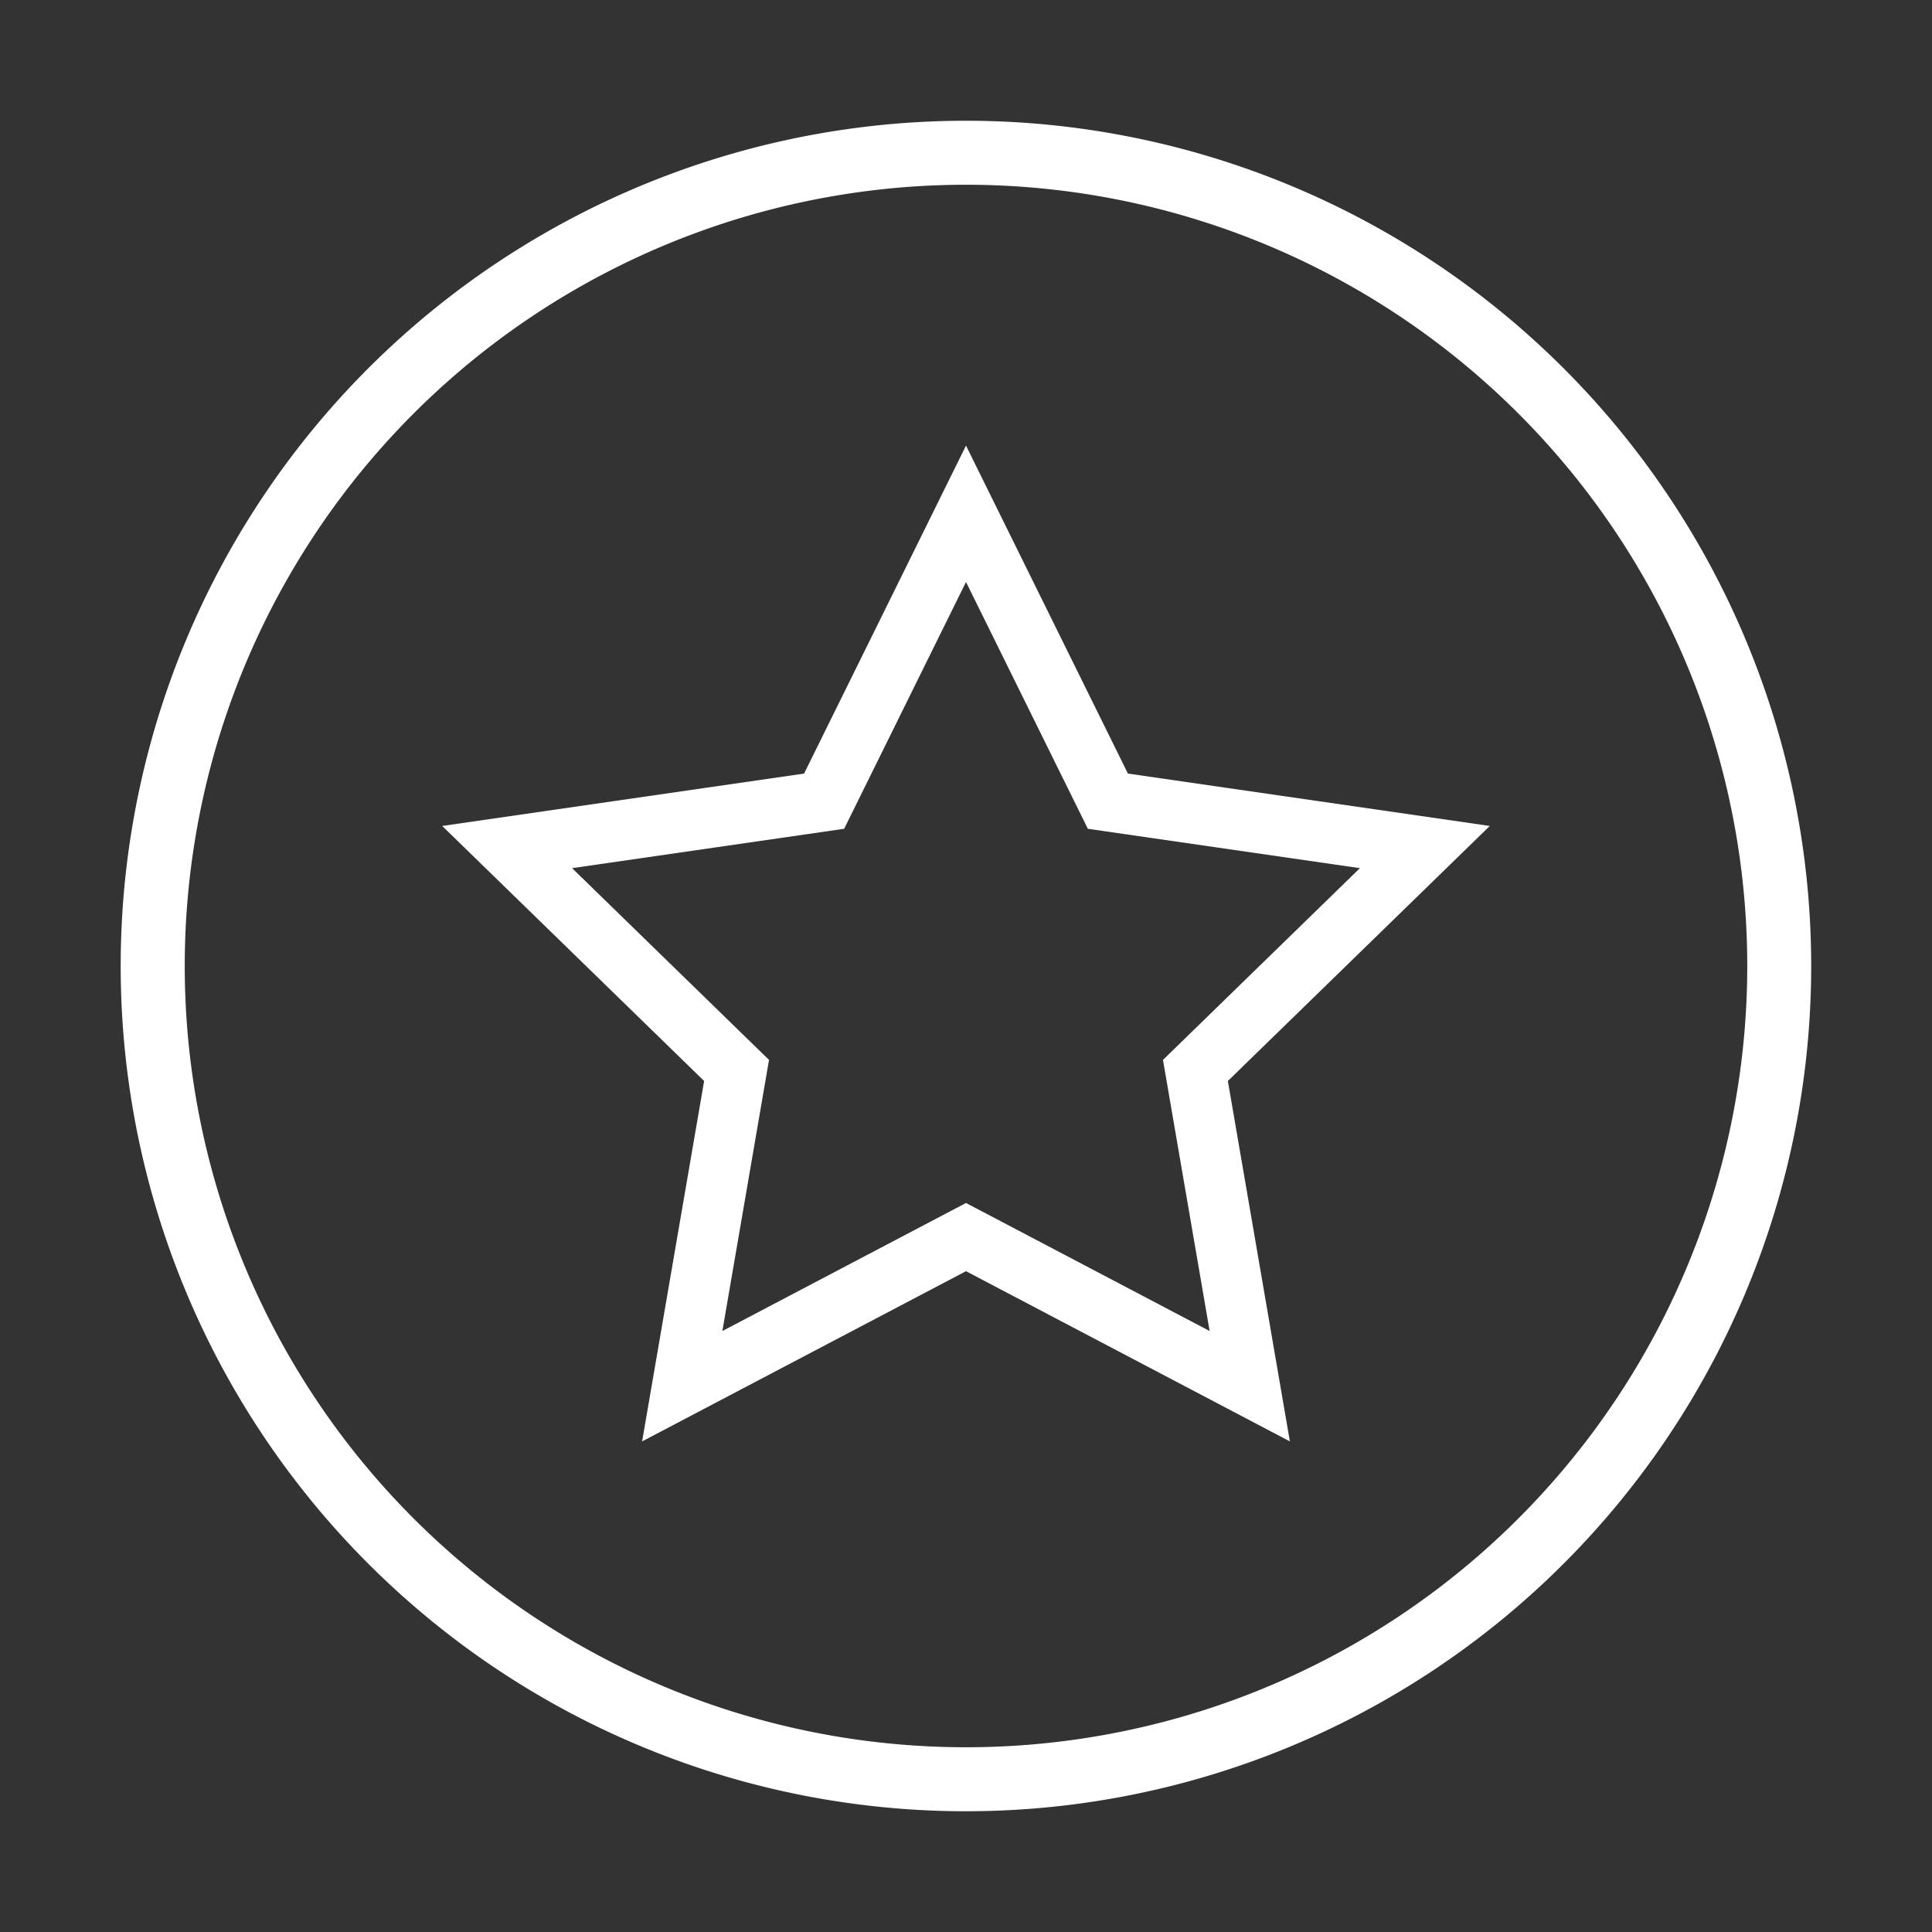 <svg xmlns="http://www.w3.org/2000/svg" viewBox="0 0 32 32">
  <rect x="0" y="0" width="32" height="32" fill="#333333" stroke="none"/>
  <defs>
    <style>
      .cls-1 {
        fill: #ffffff;
      }

      .cls-2 {
        fill: none;
        stroke: #ffffff;
        stroke-miterlimit: 10;
      }
    </style>
  </defs>
  <title>icon library pixel v02</title>
  <g id="Layer_2" data-name="Layer 2">
    <path class="cls-1" d="M16,30A14,14,0,0,1,6.1,6.1,14,14,0,1,1,16,30ZM16,3.06A12.94,12.94,0,0,0,3.06,16,12.94,12.94,0,0,0,16,28.94,12.94,12.94,0,0,0,16,3.06Z"/>
    <polygon class="cls-2" points="16 8.51 18.35 13.27 23.6 14.03 19.8 17.73 20.7 22.96 16 20.49 11.3 22.96 12.2 17.73 8.4 14.03 13.65 13.27 16 8.51"/>
  </g>
</svg>
